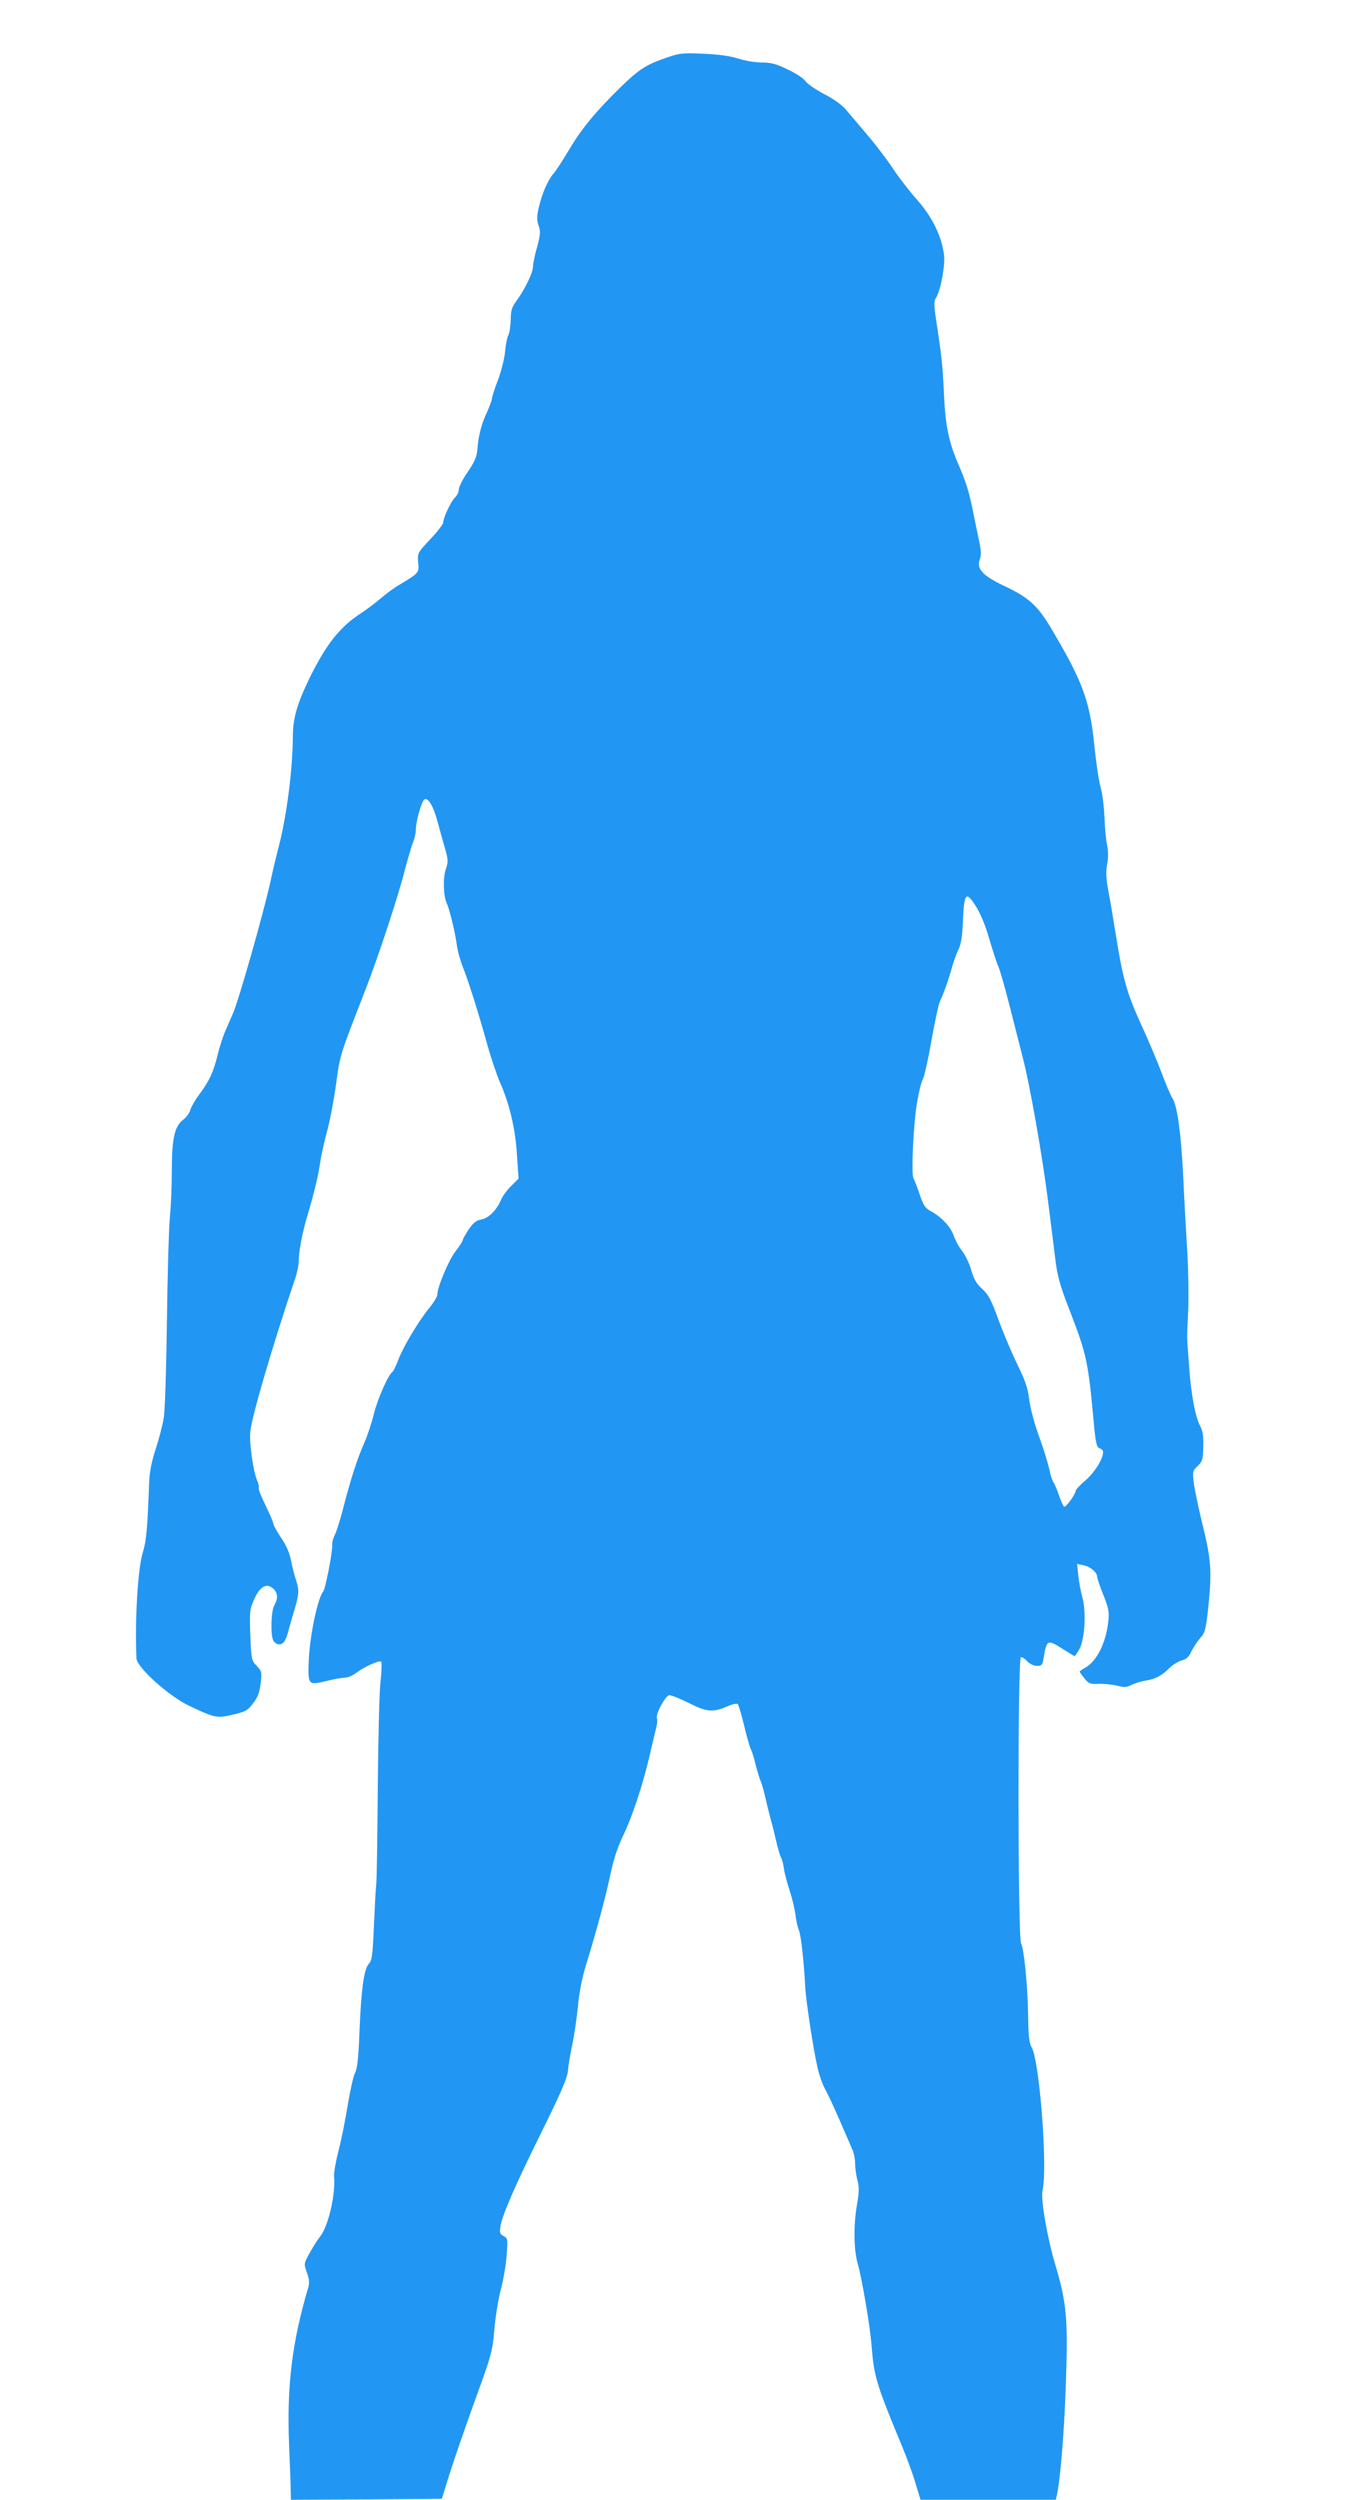 <?xml version="1.0" standalone="no"?>
<!DOCTYPE svg PUBLIC "-//W3C//DTD SVG 20010904//EN"
 "http://www.w3.org/TR/2001/REC-SVG-20010904/DTD/svg10.dtd">
<svg version="1.0" xmlns="http://www.w3.org/2000/svg"
 width="693pt" height="1280pt" viewBox="0 0 693 1280"
 preserveAspectRatio="xMidYMid meet">
<g transform="translate(0,1280) scale(0.1,-0.1)"
fill="#2196f3" stroke="none">
<path d="M3403 12501 c-98 -35 -131 -57 -225 -148 -125 -122 -201 -214 -262
-318 -33 -55 -69 -111 -82 -125 -28 -32 -59 -104 -75 -175 -10 -45 -10 -63 0
-91 10 -29 9 -45 -8 -109 -12 -41 -21 -87 -21 -100 0 -30 -39 -112 -83 -173
-26 -35 -31 -53 -31 -100 -1 -31 -6 -66 -12 -77 -6 -11 -14 -49 -17 -85 -3
-36 -20 -101 -36 -145 -17 -44 -31 -86 -31 -95 0 -8 -12 -39 -25 -69 -29 -61
-45 -123 -50 -193 -3 -36 -14 -63 -49 -114 -25 -36 -46 -77 -46 -90 0 -13 -9
-31 -19 -41 -21 -19 -61 -105 -61 -129 0 -8 -30 -47 -66 -85 -66 -70 -66 -71
-62 -120 5 -53 5 -53 -106 -119 -21 -13 -59 -41 -85 -63 -25 -22 -69 -55 -96
-73 -113 -72 -183 -160 -271 -339 -62 -128 -84 -204 -84 -295 -1 -167 -30
-398 -71 -560 -11 -41 -31 -124 -44 -185 -36 -163 -160 -599 -190 -670 -7 -16
-24 -55 -37 -85 -14 -30 -33 -89 -43 -130 -21 -88 -43 -136 -96 -206 -21 -29
-41 -64 -45 -79 -3 -14 -20 -36 -35 -48 -45 -33 -59 -96 -59 -266 0 -80 -5
-186 -10 -236 -5 -49 -12 -286 -15 -525 -3 -239 -10 -464 -16 -498 -5 -35 -24
-107 -41 -160 -22 -66 -32 -121 -34 -172 -9 -242 -14 -299 -34 -365 -24 -79
-40 -345 -31 -537 2 -46 168 -195 271 -243 131 -62 141 -64 222 -45 65 15 76
21 104 58 24 31 34 56 39 102 7 58 6 63 -21 91 -26 27 -27 33 -32 158 -4 122
-3 132 21 184 29 65 63 83 97 52 23 -21 25 -50 5 -85 -17 -29 -20 -152 -5
-181 6 -10 19 -19 30 -19 22 0 35 20 49 76 6 22 18 64 27 94 26 87 27 105 11
157 -9 26 -21 74 -27 105 -7 37 -25 78 -51 115 -21 32 -39 64 -39 71 0 7 -18
49 -40 94 -22 44 -37 84 -35 89 3 4 -1 23 -9 41 -19 45 -40 192 -34 248 9 81
111 431 229 781 11 31 19 72 19 91 0 46 17 139 40 218 38 127 62 226 70 289 5
35 21 106 35 157 14 51 35 160 46 241 21 155 19 147 152 488 66 171 167 476
202 616 15 56 33 118 41 137 8 19 14 49 14 66 0 36 27 136 41 150 18 19 47
-26 69 -107 12 -45 30 -110 40 -144 16 -57 16 -67 3 -105 -15 -44 -12 -140 6
-175 13 -27 43 -150 51 -213 4 -30 18 -80 30 -110 28 -68 87 -257 129 -410 18
-63 46 -146 63 -185 48 -108 78 -236 86 -370 l8 -120 -37 -37 c-21 -20 -44
-51 -52 -70 -23 -54 -63 -95 -101 -102 -27 -5 -42 -17 -66 -52 -16 -25 -30
-49 -30 -54 0 -5 -16 -30 -36 -56 -36 -46 -94 -185 -94 -223 0 -10 -20 -43
-44 -72 -57 -71 -131 -196 -157 -264 -11 -30 -25 -57 -30 -61 -20 -12 -77
-142 -94 -214 -10 -41 -32 -109 -50 -150 -36 -81 -70 -188 -110 -343 -14 -54
-32 -111 -40 -126 -8 -16 -14 -37 -13 -47 2 -39 -35 -230 -47 -244 -27 -31
-67 -221 -73 -342 -6 -139 -6 -139 96 -114 37 9 78 16 91 16 13 0 38 11 55 24
41 31 119 66 128 58 4 -4 3 -50 -3 -102 -6 -52 -12 -297 -14 -545 -2 -247 -5
-470 -8 -495 -3 -25 -8 -121 -12 -215 -6 -148 -10 -173 -26 -191 -25 -27 -39
-127 -48 -354 -5 -130 -11 -183 -23 -205 -8 -16 -25 -91 -37 -165 -12 -74 -33
-179 -47 -232 -14 -54 -24 -112 -23 -130 9 -93 -29 -255 -70 -308 -15 -19 -40
-59 -56 -88 -29 -53 -29 -54 -13 -99 12 -33 14 -53 7 -76 -84 -282 -111 -509
-98 -812 4 -99 8 -201 8 -228 l1 -47 386 2 387 3 42 135 c24 74 82 243 130
375 82 225 88 247 97 355 5 63 20 156 33 205 13 50 27 129 30 177 6 82 6 87
-15 98 -19 10 -22 18 -17 48 7 53 72 204 197 457 121 244 150 313 150 353 1
15 10 68 20 117 11 50 24 140 30 200 6 67 21 147 39 205 58 188 103 357 127
470 16 77 37 141 63 195 47 96 102 260 137 410 14 61 30 127 35 148 5 20 7 42
4 47 -11 18 44 120 64 120 10 0 55 -18 99 -40 91 -46 123 -49 193 -19 29 13
54 18 58 13 5 -5 18 -52 31 -104 12 -52 28 -108 35 -125 8 -16 19 -52 25 -80
7 -27 18 -66 26 -85 8 -19 20 -64 28 -100 8 -36 20 -83 26 -105 7 -22 18 -69
26 -104 8 -35 19 -72 24 -82 6 -9 12 -34 15 -55 2 -21 16 -72 29 -113 14 -42
28 -101 31 -131 4 -30 12 -63 17 -74 10 -18 27 -175 32 -286 3 -67 41 -320 63
-415 8 -38 26 -88 38 -110 13 -22 46 -94 75 -160 29 -66 58 -134 66 -152 8
-17 14 -49 14 -72 0 -22 5 -60 12 -85 9 -34 9 -61 -3 -127 -18 -108 -16 -229
4 -299 22 -76 65 -328 72 -430 12 -150 25 -192 157 -510 24 -58 55 -142 68
-188 l25 -82 346 0 347 0 5 23 c17 72 38 319 46 562 12 342 5 421 -54 620 -43
144 -75 335 -65 380 27 115 -16 670 -57 734 -11 18 -16 59 -17 170 -3 151 -21
332 -36 360 -17 32 -18 1455 -1 1465 4 3 19 -6 31 -19 14 -15 35 -25 51 -25
25 0 29 5 34 38 16 98 19 99 101 47 30 -19 56 -35 58 -35 2 0 13 15 23 33 29
48 38 194 17 267 -8 30 -18 81 -21 114 l-6 58 34 -7 c35 -7 69 -37 69 -60 0
-8 14 -49 31 -91 27 -67 31 -87 26 -134 -12 -111 -58 -205 -118 -239 -16 -9
-29 -18 -29 -21 1 -3 12 -18 25 -35 21 -26 30 -29 72 -27 26 1 68 -3 93 -9 38
-10 51 -9 75 3 17 9 50 19 75 23 50 8 81 25 123 67 16 15 43 31 60 36 24 6 37
18 50 48 11 21 31 51 45 67 23 24 28 42 39 140 21 196 18 256 -27 438 -22 90
-43 190 -46 221 -6 52 -5 58 20 81 24 23 28 33 29 98 2 53 -2 81 -15 106 -26
48 -48 165 -58 316 -12 159 -11 127 -4 277 3 69 1 206 -5 305 -6 99 -16 275
-21 390 -11 214 -30 353 -55 392 -8 12 -33 70 -55 129 -22 59 -69 170 -105
248 -73 160 -94 235 -130 461 -14 88 -32 194 -40 235 -10 54 -11 89 -4 125 6
32 6 66 0 95 -6 25 -12 90 -14 145 -2 55 -11 125 -20 155 -9 30 -23 127 -32
215 -23 226 -59 324 -217 591 -72 122 -117 164 -243 223 -110 52 -144 88 -127
135 9 24 8 46 -4 101 -8 39 -22 104 -30 145 -19 97 -35 149 -74 240 -50 114
-68 201 -75 361 -6 145 -13 205 -40 379 -12 80 -12 98 -1 115 24 36 49 171 41
223 -13 95 -61 192 -136 277 -39 44 -95 116 -124 160 -29 44 -87 121 -129 170
-42 50 -92 109 -111 131 -21 26 -64 57 -113 82 -44 23 -87 53 -96 66 -9 14
-49 41 -91 60 -59 29 -87 36 -133 36 -33 0 -88 9 -123 21 -43 13 -101 21 -179
24 -107 5 -120 3 -197 -24z m1600 -4349 c21 -35 48 -101 65 -163 17 -57 37
-120 46 -139 8 -19 34 -109 57 -200 23 -91 52 -205 65 -255 38 -143 104 -518
134 -760 12 -93 27 -220 35 -280 11 -92 24 -137 75 -268 86 -224 93 -254 122
-569 10 -108 15 -129 30 -134 10 -3 18 -11 18 -19 0 -35 -43 -104 -89 -144
-28 -24 -51 -48 -51 -53 0 -17 -51 -89 -60 -83 -4 3 -16 29 -26 58 -9 28 -22
58 -28 66 -6 8 -16 39 -22 70 -7 31 -30 106 -52 166 -23 63 -45 143 -50 188
-8 61 -21 99 -61 180 -27 56 -71 158 -96 227 -38 104 -52 131 -84 160 -29 26
-43 50 -56 95 -9 33 -30 77 -46 98 -17 21 -37 58 -45 82 -16 45 -64 96 -121
126 -24 13 -35 30 -53 85 -13 38 -27 74 -31 80 -12 15 -2 256 16 376 9 55 22
113 31 130 9 17 29 108 45 201 17 94 36 185 44 201 20 43 44 111 62 176 8 30
23 70 33 90 12 24 19 66 22 141 6 151 16 160 71 71z"/>
</g>
</svg>
